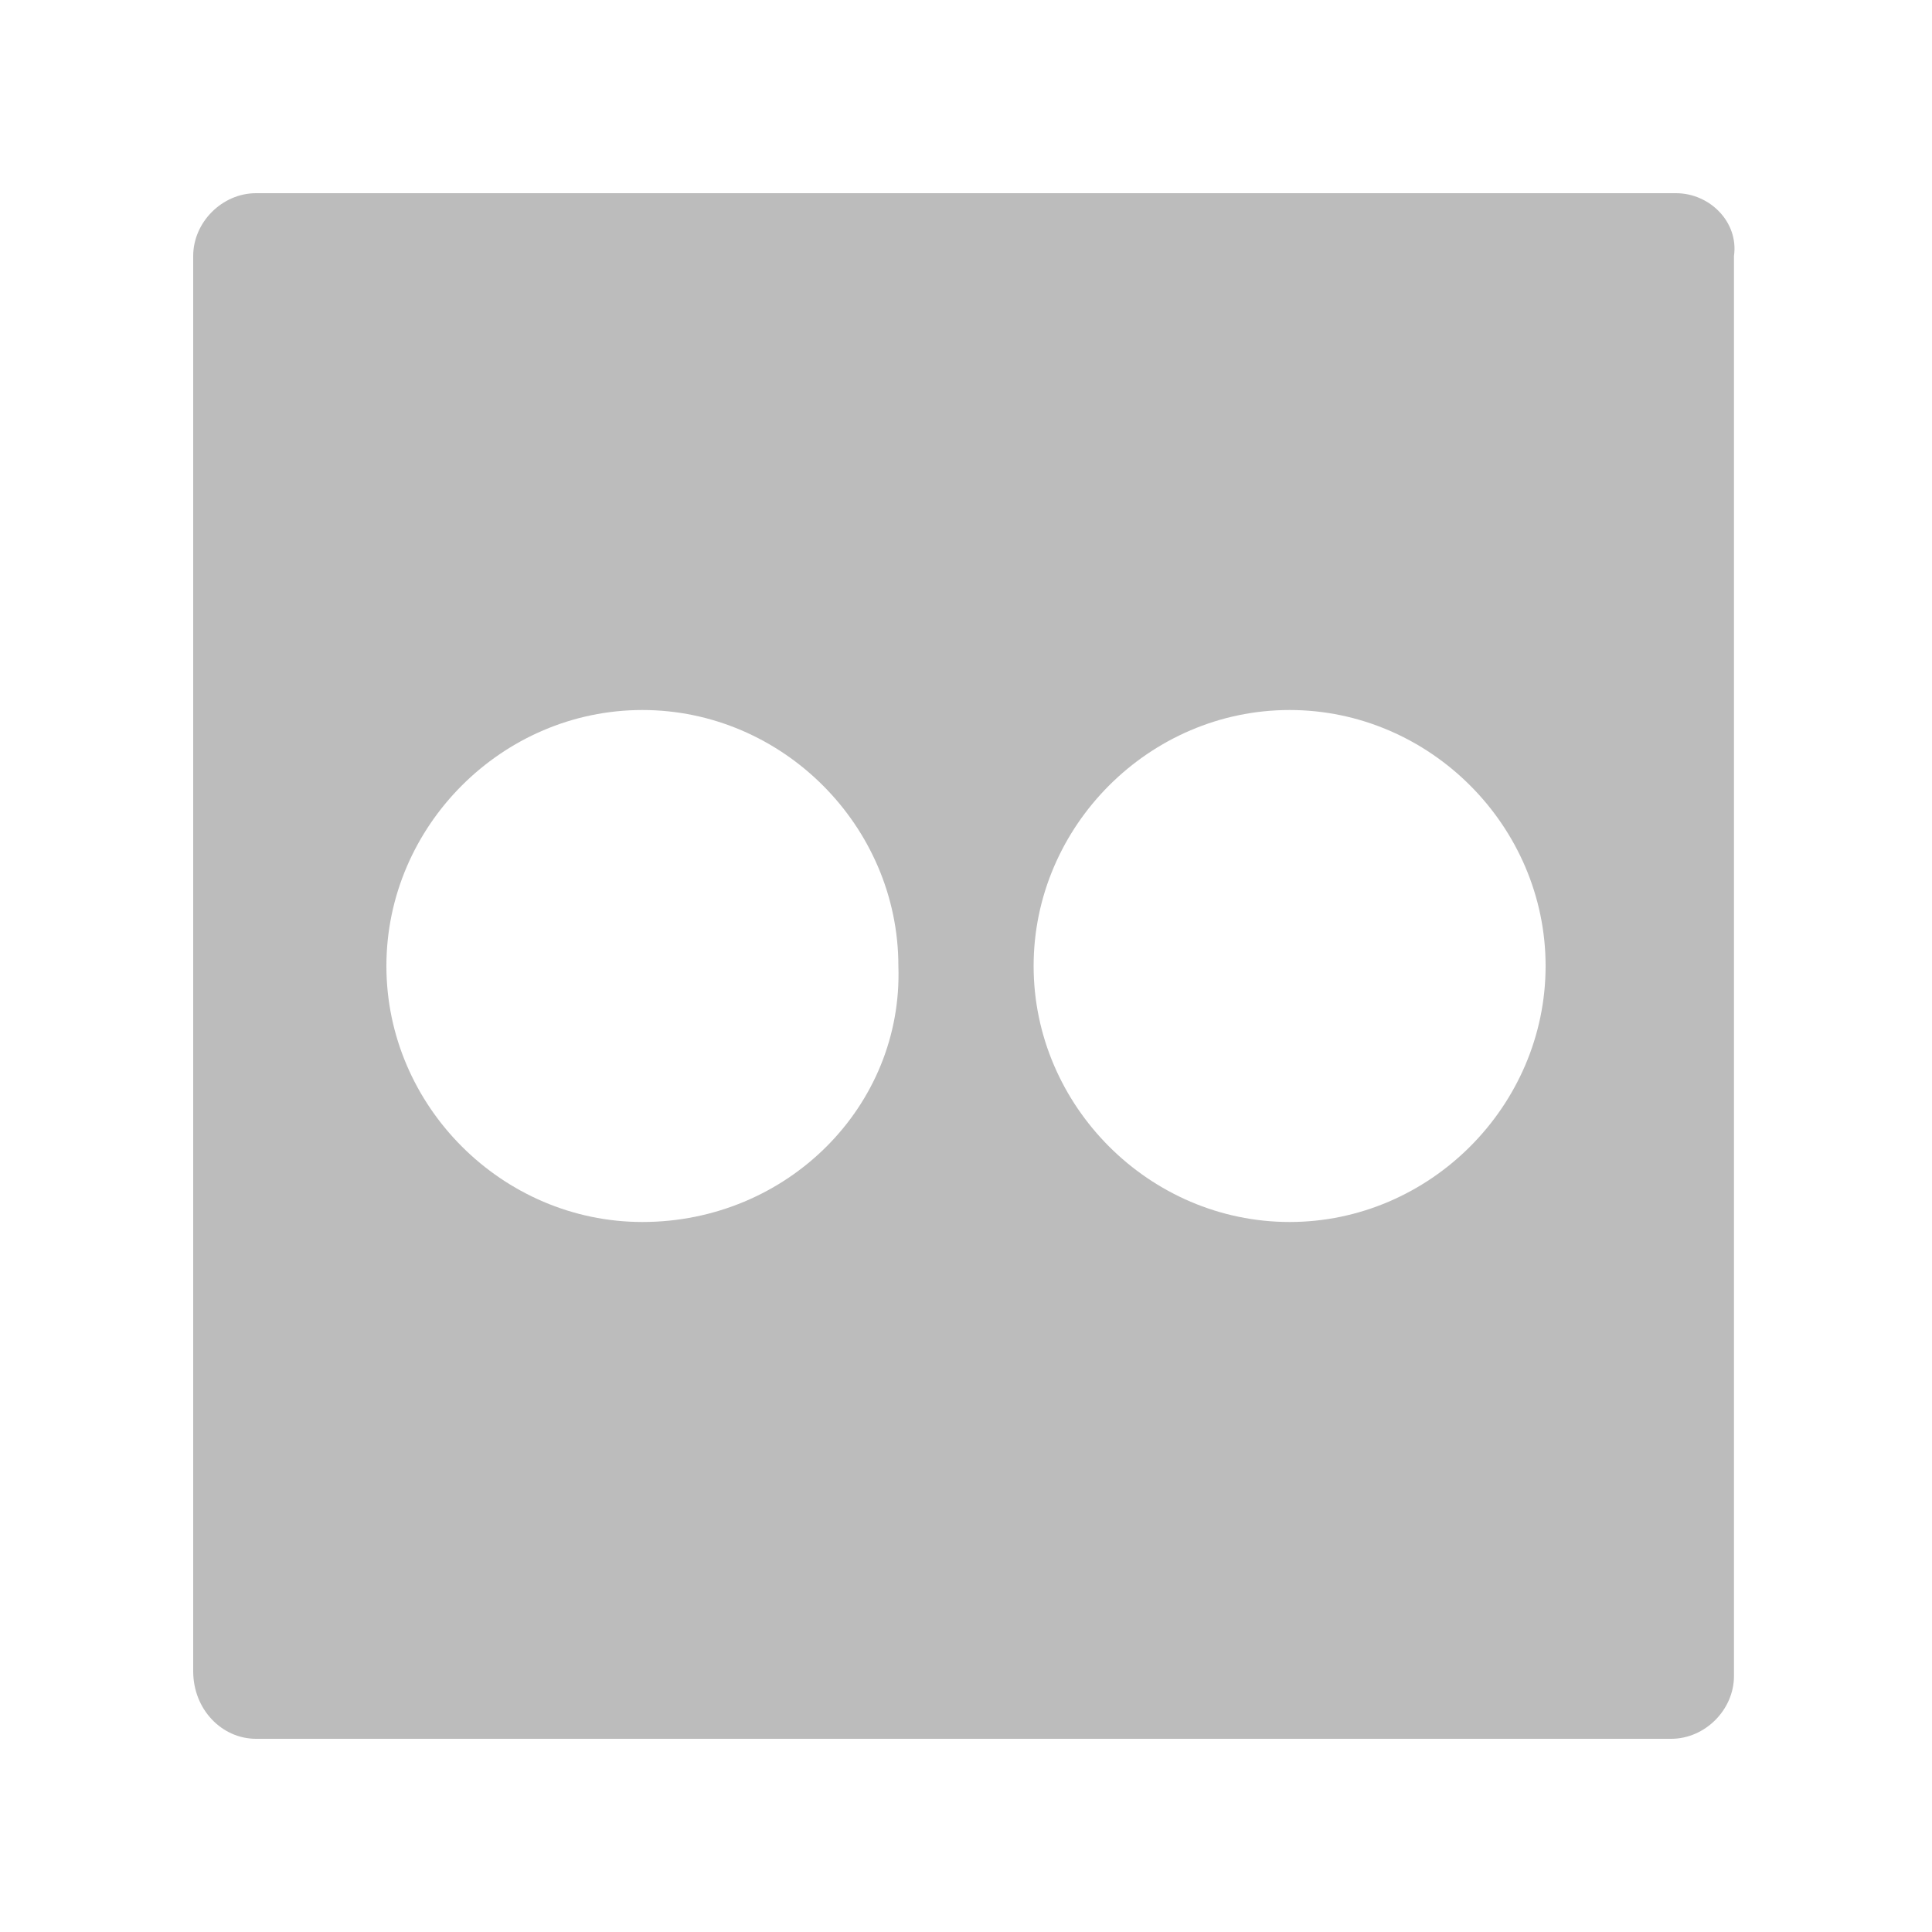 <?xml version="1.0" encoding="utf-8"?>
<!-- Generator: Adobe Illustrator 22.1.0, SVG Export Plug-In . SVG Version: 6.00 Build 0)  -->
<svg version="1.1" id="Layer_1" xmlns="http://www.w3.org/2000/svg" xmlns:xlink="http://www.w3.org/1999/xlink" x="0px" y="0px"
	 viewBox="0 0 40 40" style="enable-background:new 0 0 40 40;" xml:space="preserve">
<style type="text/css">
	.st0{fill:#BCBCBC;}
</style>
<path class="st0" d="M34.7,4H5.3C4.6,4,4,4.6,4,5.3v29.3C4,35.4,4.6,36,5.3,36h29.3c0.7,0,1.3-0.6,1.3-1.3V5.3C36,4.6,35.4,4,34.7,4
	z M13.3,25.3C10.4,25.3,8,22.9,8,20s2.4-5.3,5.3-5.3s5.3,2.4,5.3,5.3C18.7,22.9,16.3,25.3,13.3,25.3z M26.7,25.3
	c-2.9,0-5.3-2.4-5.3-5.3s2.4-5.3,5.3-5.3S32,17.1,32,20S29.6,25.3,26.7,25.3z"/>
</svg>
